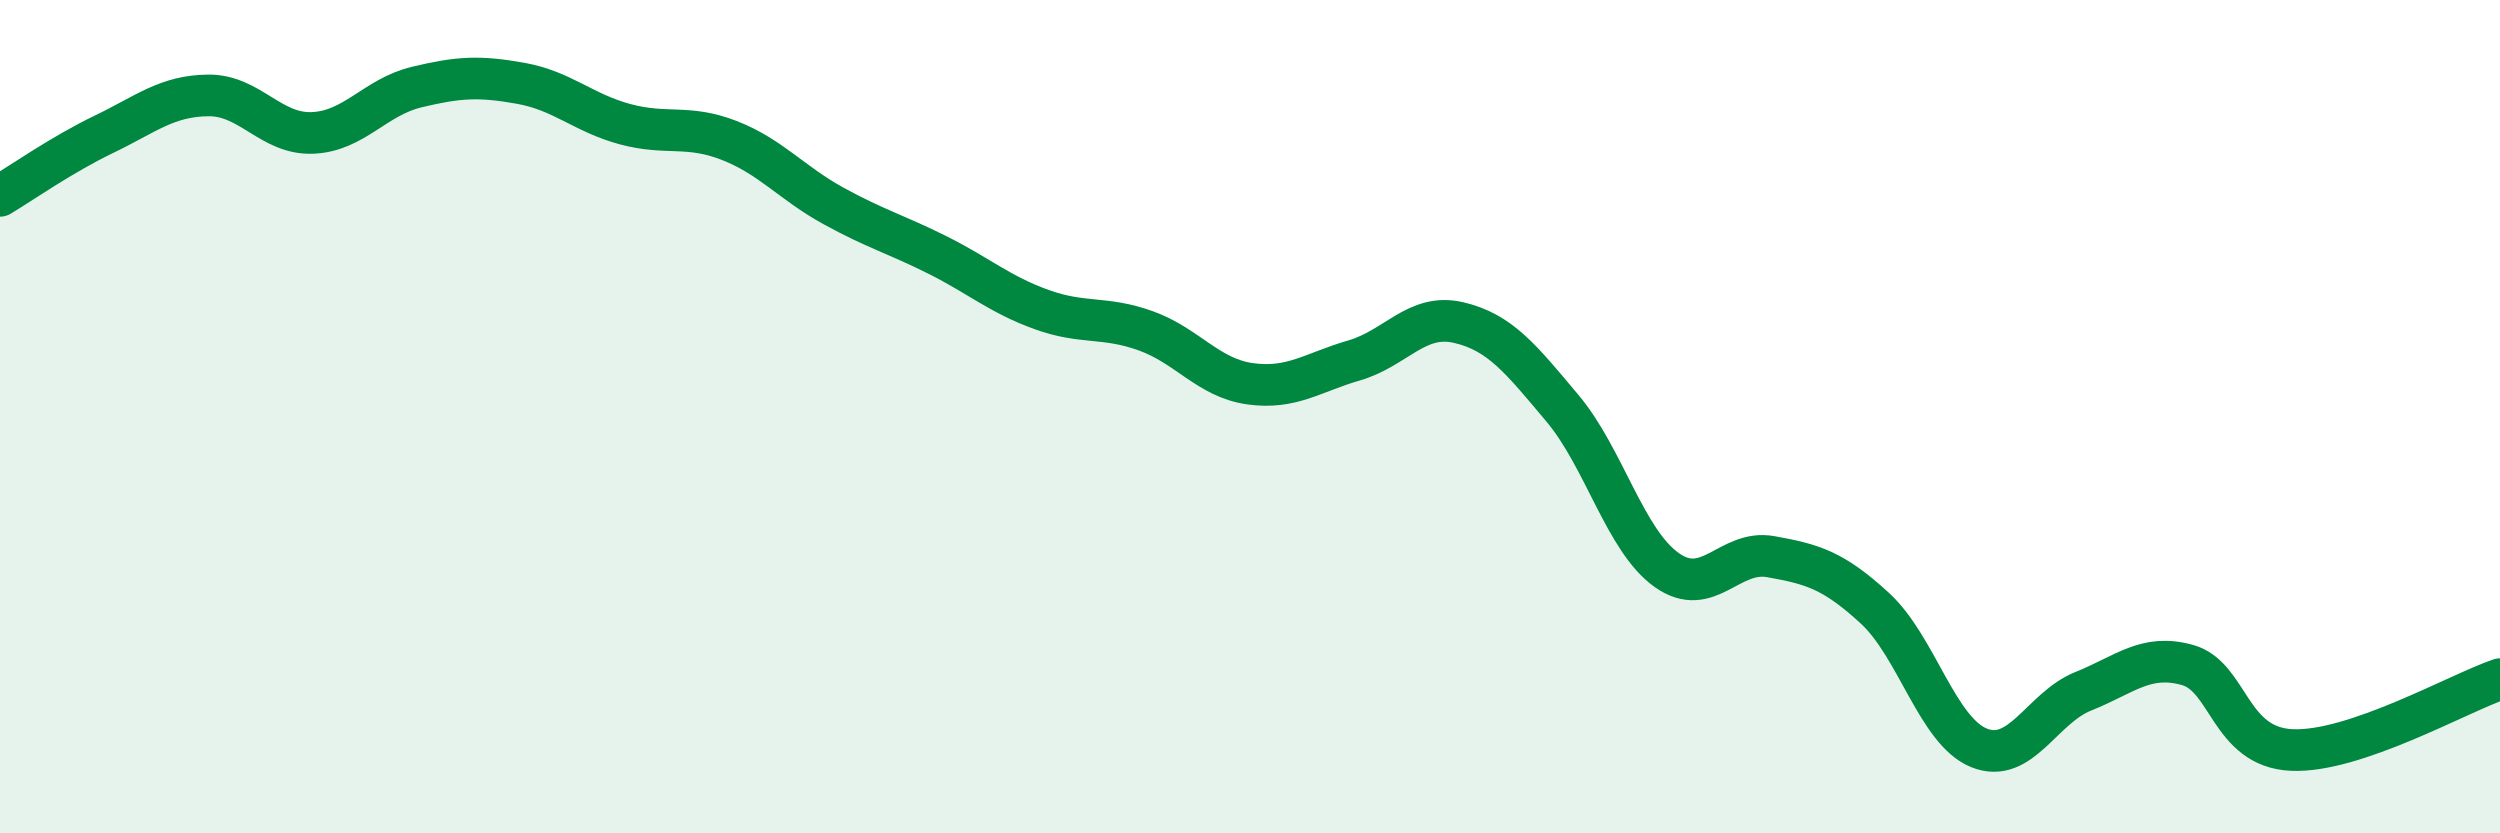 
    <svg width="60" height="20" viewBox="0 0 60 20" xmlns="http://www.w3.org/2000/svg">
      <path
        d="M 0,4.7 C 0.5,4.4 1.5,3.7 2.5,3.22 C 3.5,2.74 4,2.3 5,2.29 C 6,2.28 6.5,3.23 7.5,3.19 C 8.5,3.15 9,2.33 10,2.09 C 11,1.85 11.5,1.82 12.5,2 C 13.5,2.18 14,2.71 15,2.98 C 16,3.25 16.5,2.98 17.5,3.37 C 18.5,3.76 19,4.39 20,4.94 C 21,5.49 21.5,5.62 22.5,6.12 C 23.5,6.62 24,7.07 25,7.43 C 26,7.79 26.5,7.58 27.5,7.94 C 28.5,8.3 29,9.07 30,9.21 C 31,9.35 31.5,8.94 32.5,8.65 C 33.5,8.36 34,7.51 35,7.74 C 36,7.97 36.5,8.61 37.5,9.8 C 38.5,10.99 39,12.97 40,13.68 C 41,14.39 41.5,13.18 42.5,13.36 C 43.5,13.54 44,13.68 45,14.6 C 46,15.52 46.5,17.55 47.5,17.95 C 48.5,18.35 49,16.99 50,16.59 C 51,16.19 51.5,15.68 52.5,15.96 C 53.5,16.24 53.5,17.93 55,18 C 56.5,18.07 59,16.64 60,16.3L60 20L0 20Z"
        fill="#008740"
        opacity="0.1"
        stroke-linecap="round"
        stroke-linejoin="round"
      />
      <path
        d="M 0,4.7 C 0.5,4.4 1.5,3.7 2.5,3.22 C 3.5,2.74 4,2.3 5,2.29 C 6,2.28 6.5,3.23 7.5,3.19 C 8.5,3.15 9,2.33 10,2.09 C 11,1.85 11.5,1.82 12.5,2 C 13.5,2.18 14,2.71 15,2.98 C 16,3.25 16.5,2.98 17.5,3.37 C 18.5,3.76 19,4.39 20,4.94 C 21,5.49 21.5,5.62 22.5,6.12 C 23.5,6.62 24,7.07 25,7.43 C 26,7.79 26.5,7.58 27.5,7.94 C 28.5,8.3 29,9.07 30,9.21 C 31,9.35 31.5,8.94 32.5,8.65 C 33.5,8.36 34,7.51 35,7.74 C 36,7.97 36.5,8.61 37.5,9.8 C 38.5,10.99 39,12.97 40,13.68 C 41,14.39 41.5,13.18 42.5,13.36 C 43.5,13.54 44,13.68 45,14.6 C 46,15.52 46.5,17.55 47.5,17.95 C 48.5,18.35 49,16.99 50,16.59 C 51,16.19 51.5,15.68 52.5,15.96 C 53.5,16.24 53.5,17.93 55,18 C 56.5,18.07 59,16.64 60,16.3"
        stroke="#008740"
        stroke-width="1"
        fill="none"
        stroke-linecap="round"
        stroke-linejoin="round"
      />
    </svg>
  